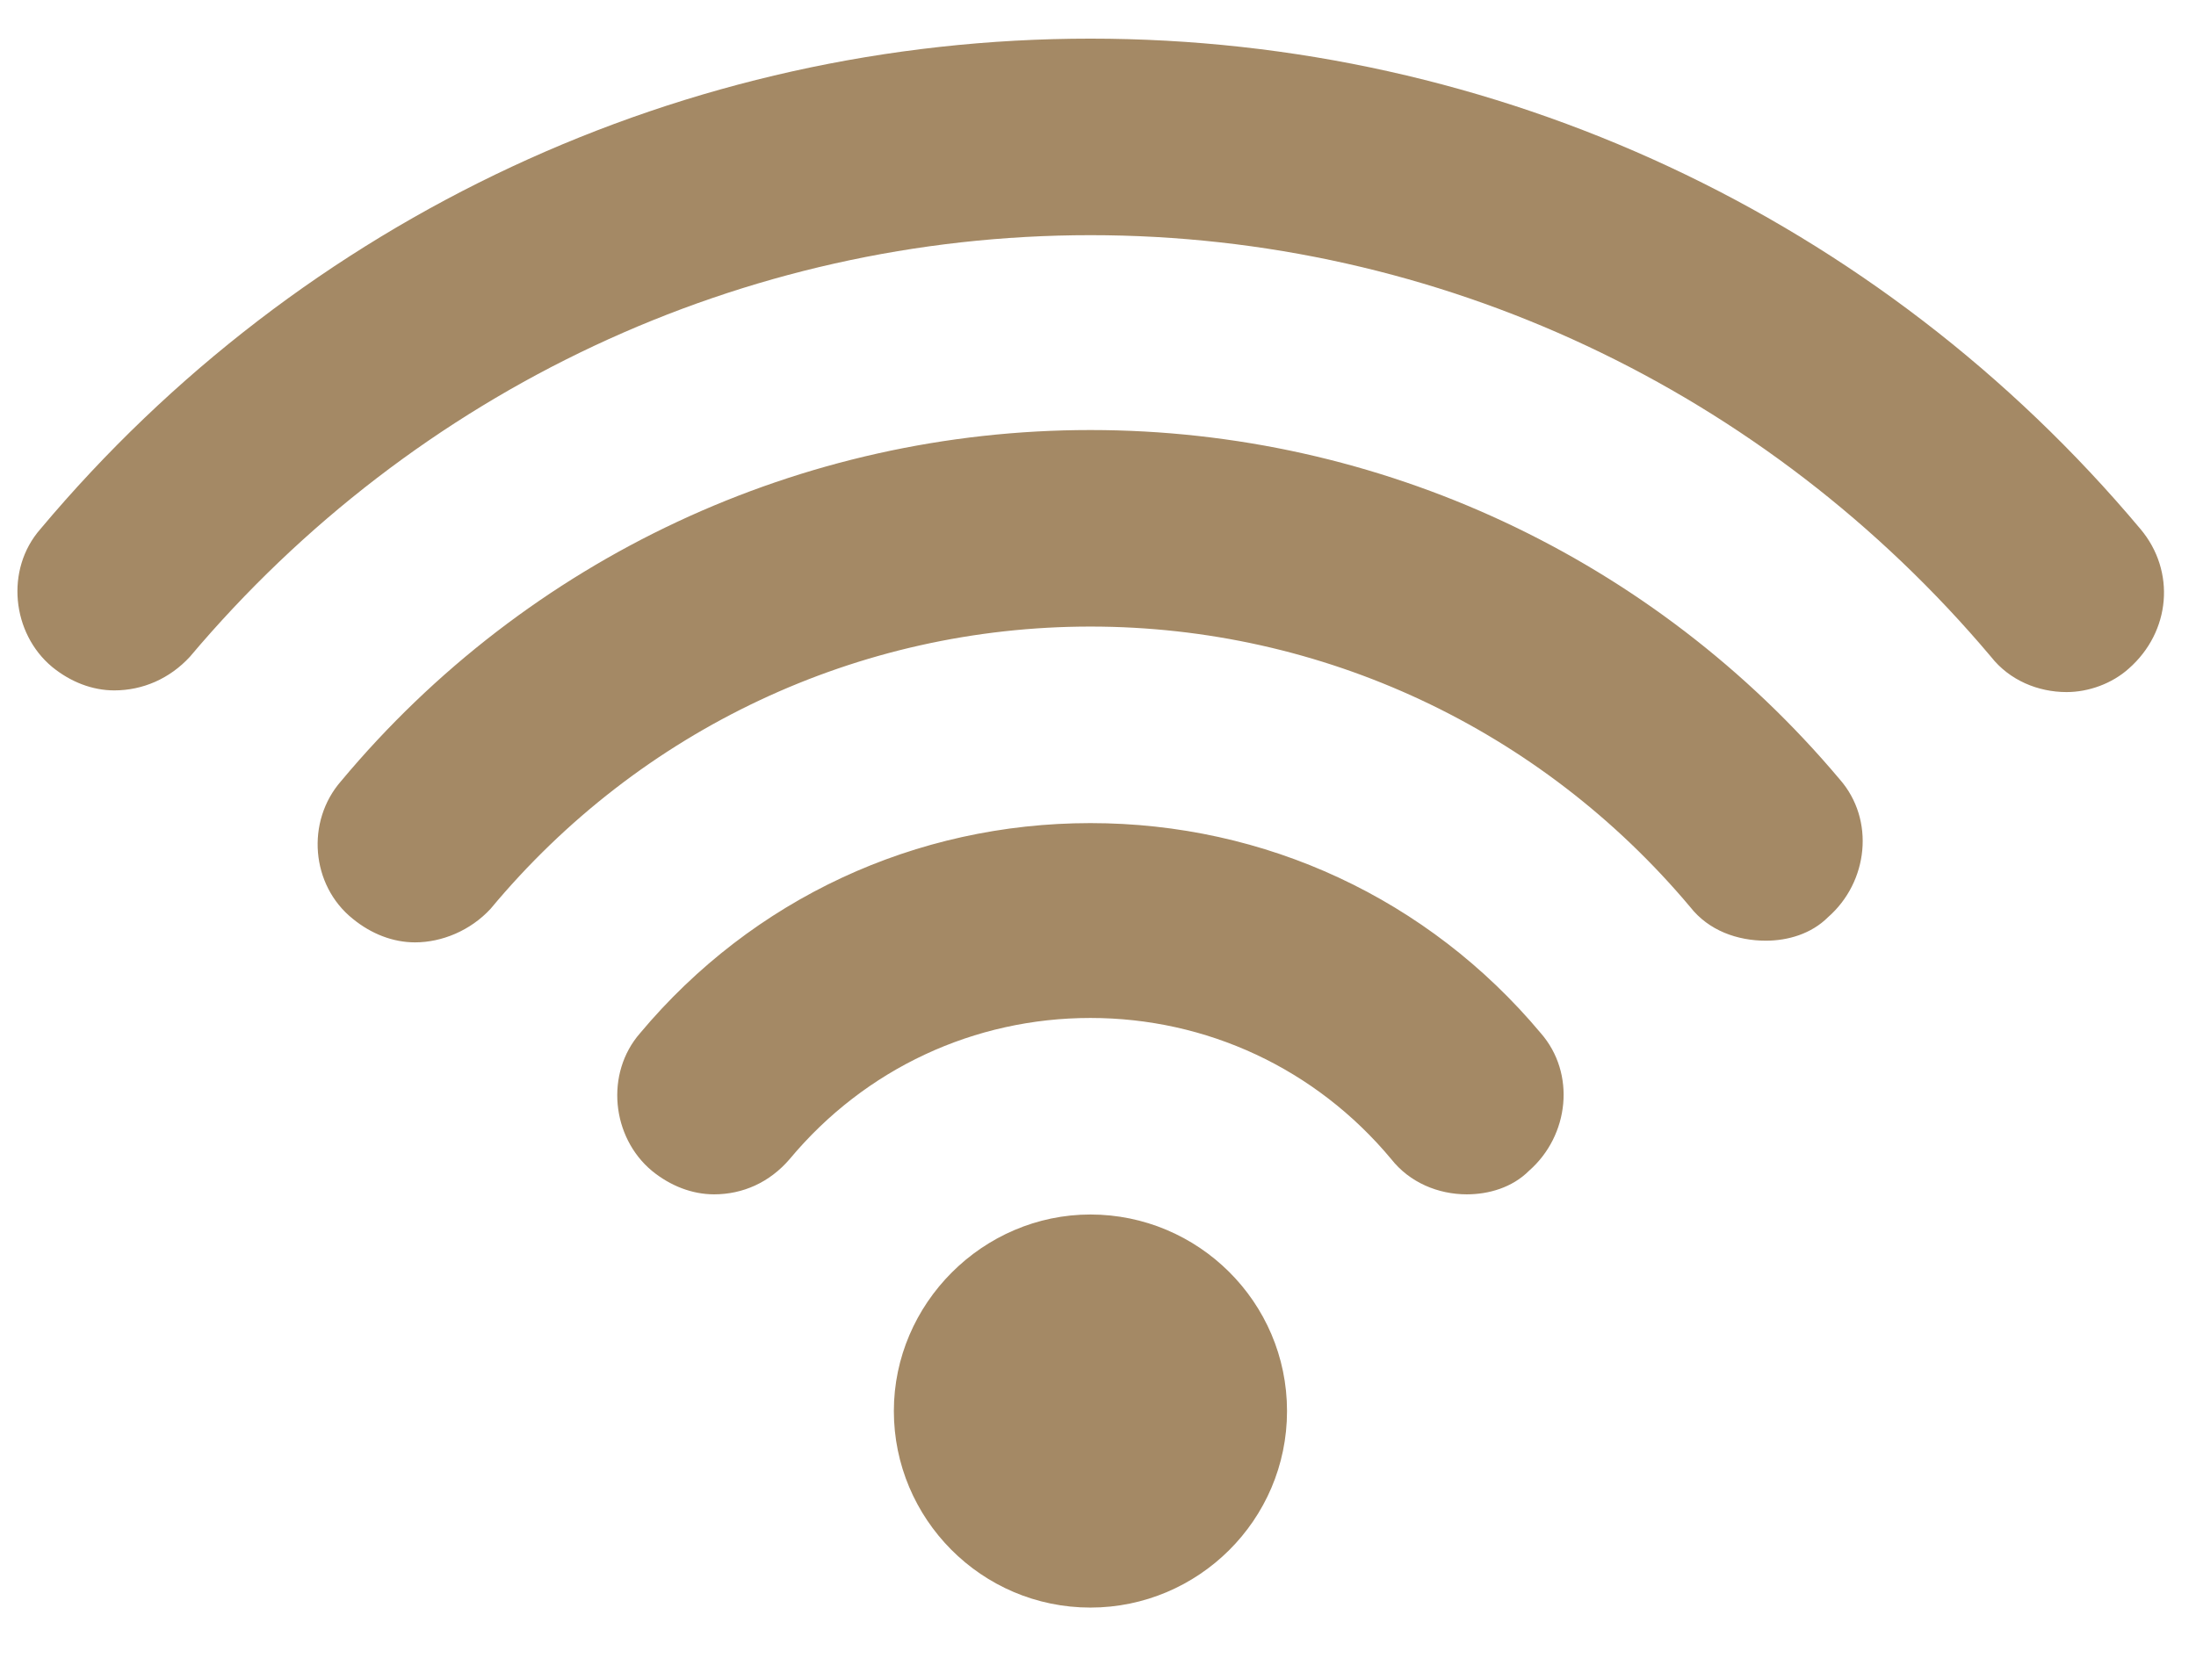 <?xml version="1.0" encoding="UTF-8"?> <!-- Generator: Adobe Illustrator 23.0.0, SVG Export Plug-In . SVG Version: 6.00 Build 0) --> <svg xmlns="http://www.w3.org/2000/svg" xmlns:xlink="http://www.w3.org/1999/xlink" id="Layer_1" x="0px" y="0px" viewBox="0 0 130.7 100" style="enable-background:new 0 0 130.7 100;" xml:space="preserve"> <style type="text/css"> .st0{clip-path:url(#SVGID_2_);fill-rule:evenodd;clip-rule:evenodd;fill:#A48965;} </style> <g> <g> <g> <g> <g> <defs> <rect id="SVGID_1_" x="1" y="2.3" width="130.7" height="97.3"></rect> </defs> <clipPath id="SVGID_2_"> <use xlink:href="#SVGID_1_" style="overflow:visible;"></use> </clipPath> <path class="st0" d="M64.9,72.3c-6.4,0-11.7,5.3-11.7,11.7s5.2,11.7,11.7,11.7c6.4,0,11.7-5.2,11.7-11.7S71.3,72.3,64.9,72.3 L64.9,72.3z M127.4,31.5C111.8,12.9,89,2.3,64.9,2.3S18,12.9,2.4,31.5c-2.1,2.4-1.7,6.2,0.7,8.2c1.1,0.9,2.4,1.4,3.7,1.4 c1.7,0,3.3-0.7,4.5-2c13.4-15.9,32.9-25.1,53.6-25.1s40.2,9.2,53.6,25.1c1.1,1.4,2.8,2.1,4.5,2.1c1.3,0,2.7-0.5,3.7-1.4 C129.2,37.6,129.5,34,127.4,31.5L127.4,31.5z M64.9,25.6c-17.2,0-33.5,7.6-44.6,20.9c-2.1,2.4-1.8,6.2,0.7,8.2 c1.1,0.9,2.4,1.4,3.7,1.4c1.6,0,3.3-0.7,4.5-2c8.9-10.7,21.9-16.8,35.7-16.8s26.8,6.1,35.7,16.7c1.1,1.4,2.8,2,4.5,2 c1.3,0,2.7-0.4,3.7-1.4c2.4-2.1,2.8-5.8,0.7-8.2C98.4,33.2,82.1,25.6,64.9,25.6L64.9,25.6z M64.9,49 c-10.4,0-20.1,4.5-26.8,12.5c-2.1,2.4-1.7,6.2,0.7,8.2c1.1,0.9,2.4,1.4,3.7,1.4c1.7,0,3.3-0.7,4.5-2.1c4.5-5.4,11-8.4,17.9-8.4 s13.4,3,17.9,8.4c1.1,1.4,2.8,2.1,4.5,2.1c1.3,0,2.7-0.4,3.7-1.4c2.4-2.1,2.8-5.8,0.7-8.2C85,53.5,75.3,49,64.9,49L64.9,49z"></path> </g> </g> </g> </g> </g> </svg> 